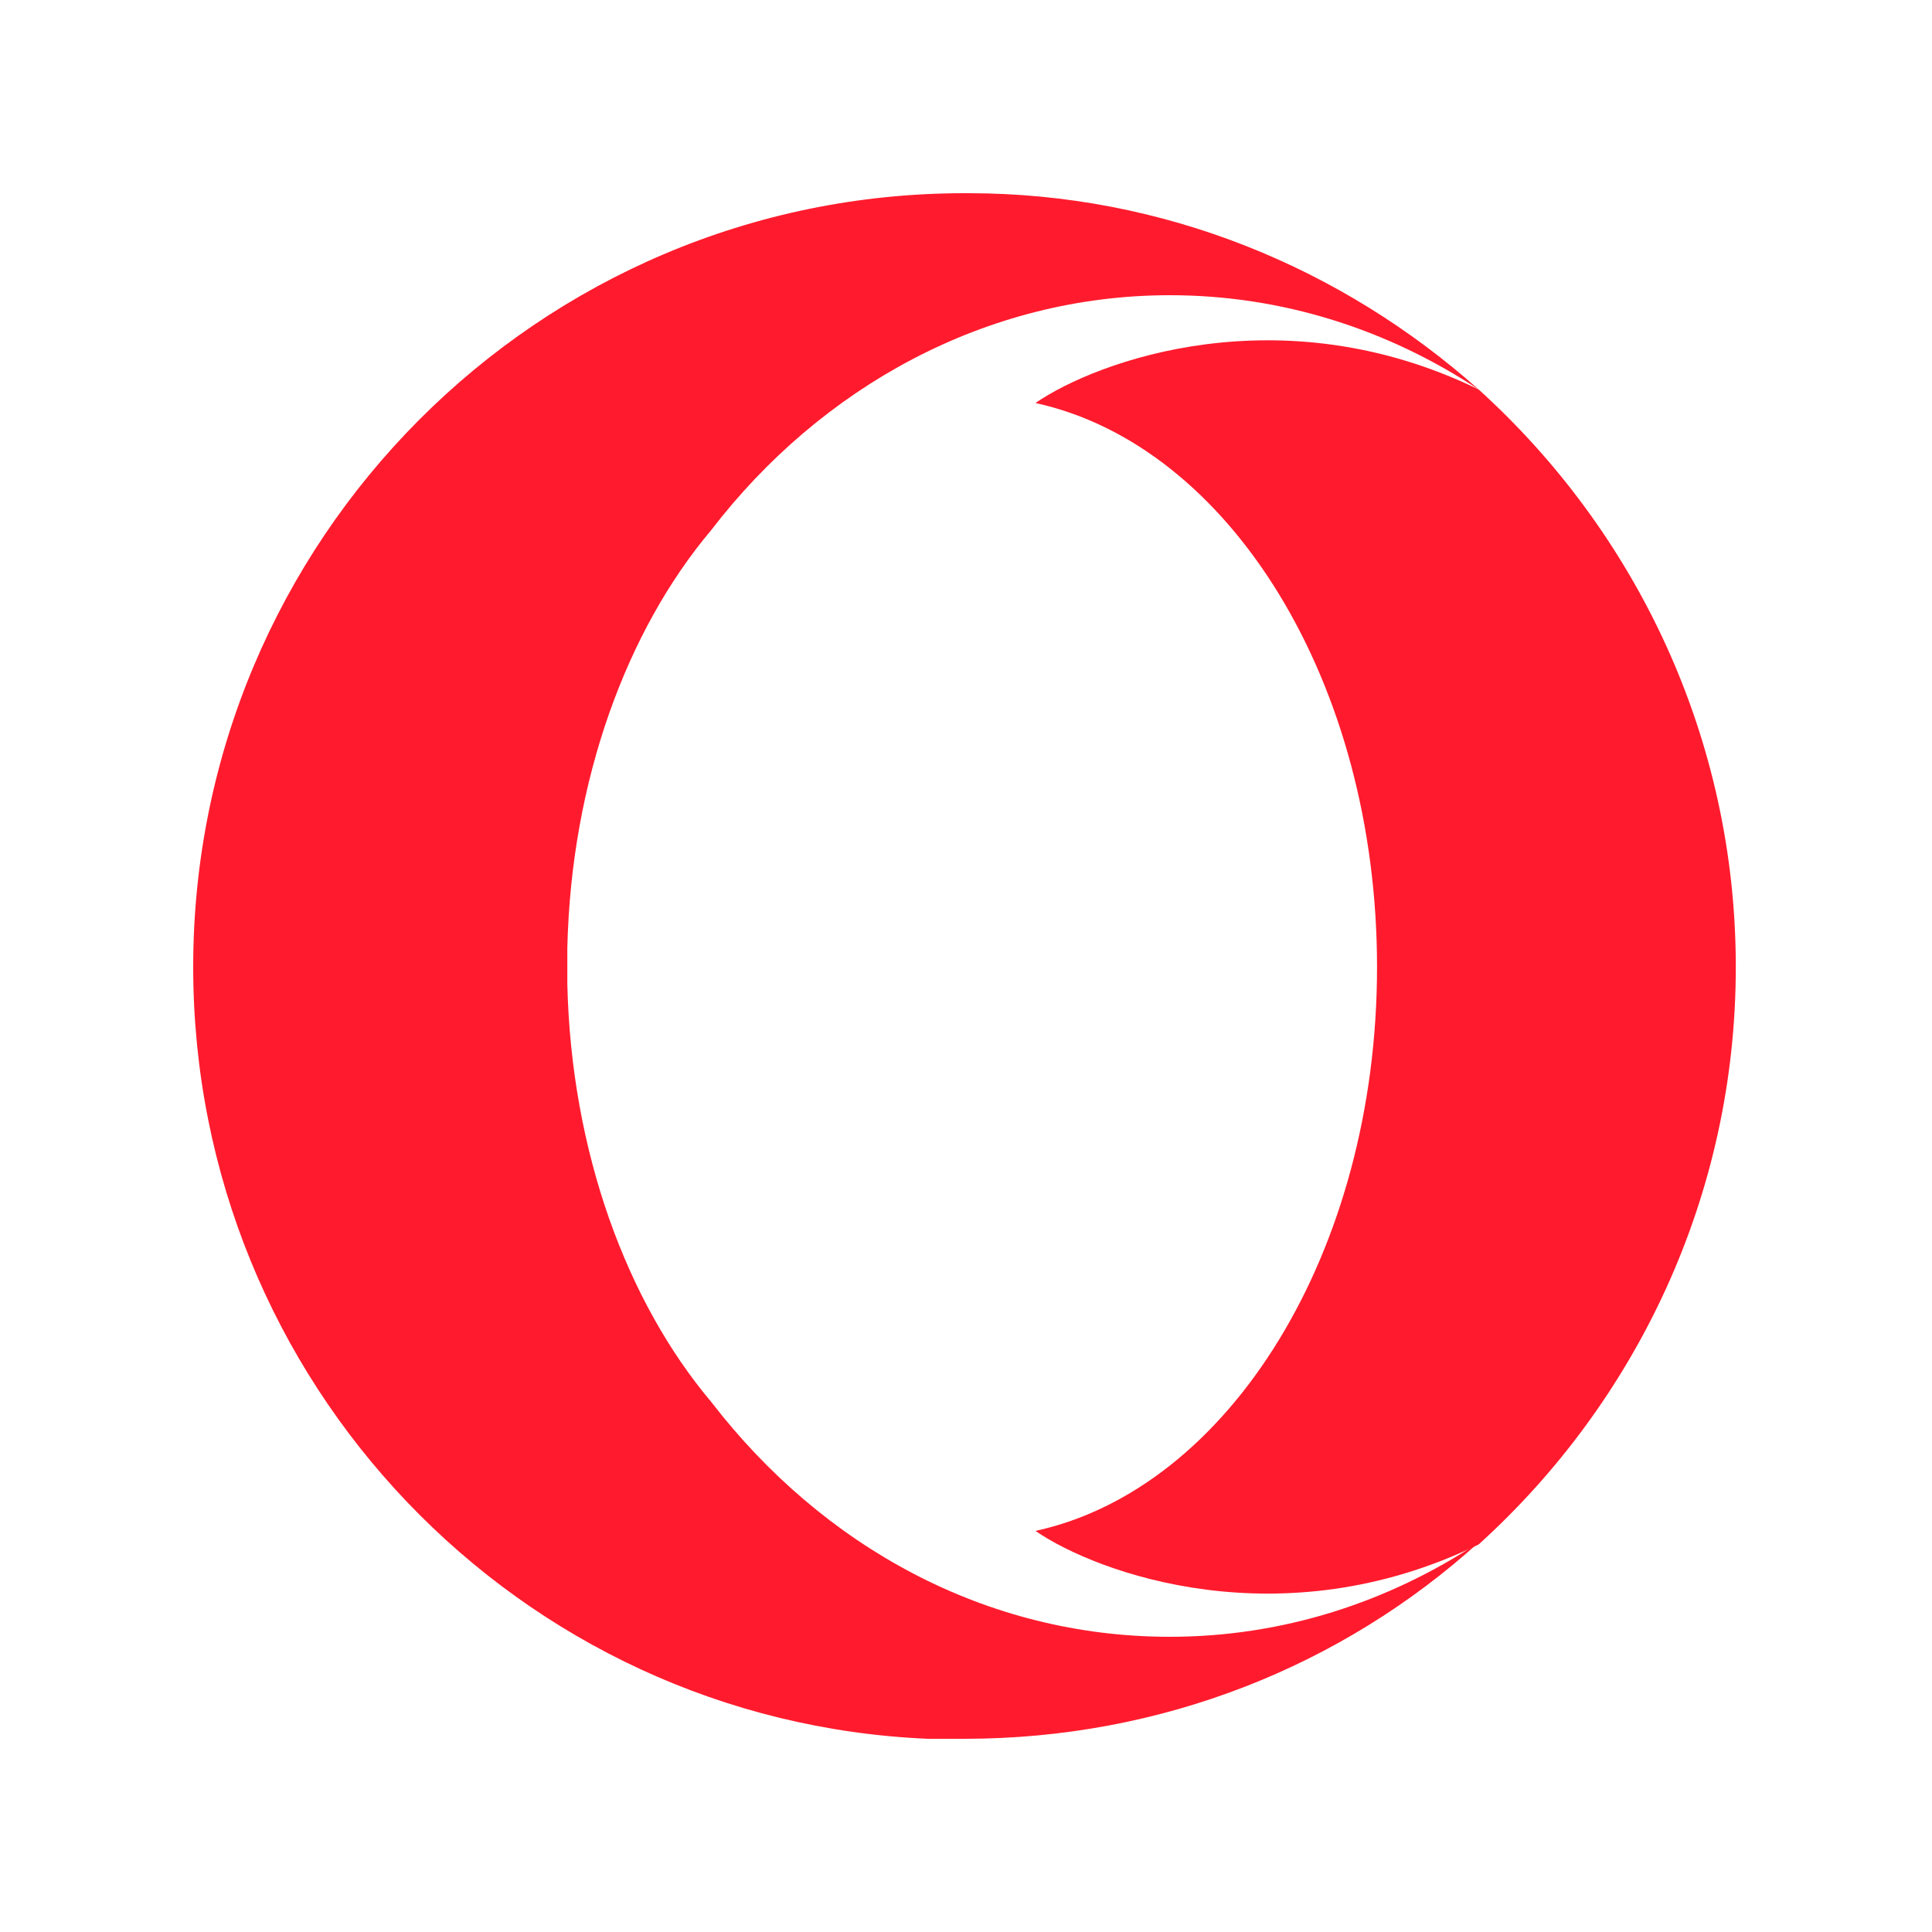 <svg xmlns="http://www.w3.org/2000/svg" viewBox="0 0 20 20">
  <rect width="100%" height="100%" fill="#fff"/>
  <path fill="#FF1B2D" d="M17.969 10.01C17.969 12.381 16.936 14.513 15.307 15.988C13.262 16.984 11.355 16.286 10.719 15.848C12.725 15.41 14.255 12.959 14.255 10.01C14.255 7.061 12.725 4.61 10.719 4.172C11.355 3.733 13.262 3.036 15.307 4.032C16.936 5.507 17.969 7.639 17.969 10.01Z"/>
  <path fill="#FF1B2D" d="M7.363 5.487C6.489 6.523 5.913 8.077 5.873 9.811V10.189C5.913 11.923 6.489 13.477 7.363 14.513C8.515 16.008 10.203 16.944 12.11 16.944C13.281 16.944 14.374 16.585 15.307 15.968C13.897 17.243 12.03 18 9.984 18C9.865 18 9.726 18 9.607 18C5.376 17.821 2 14.314 2 10.01C2 5.587 5.575 2 9.984 2C10.004 2 10.004 2 10.024 2C12.05 2 13.897 2.777 15.307 4.032C14.374 3.415 13.281 3.056 12.11 3.056C10.203 3.056 8.495 4.012 7.363 5.487Z"/>
</svg>
